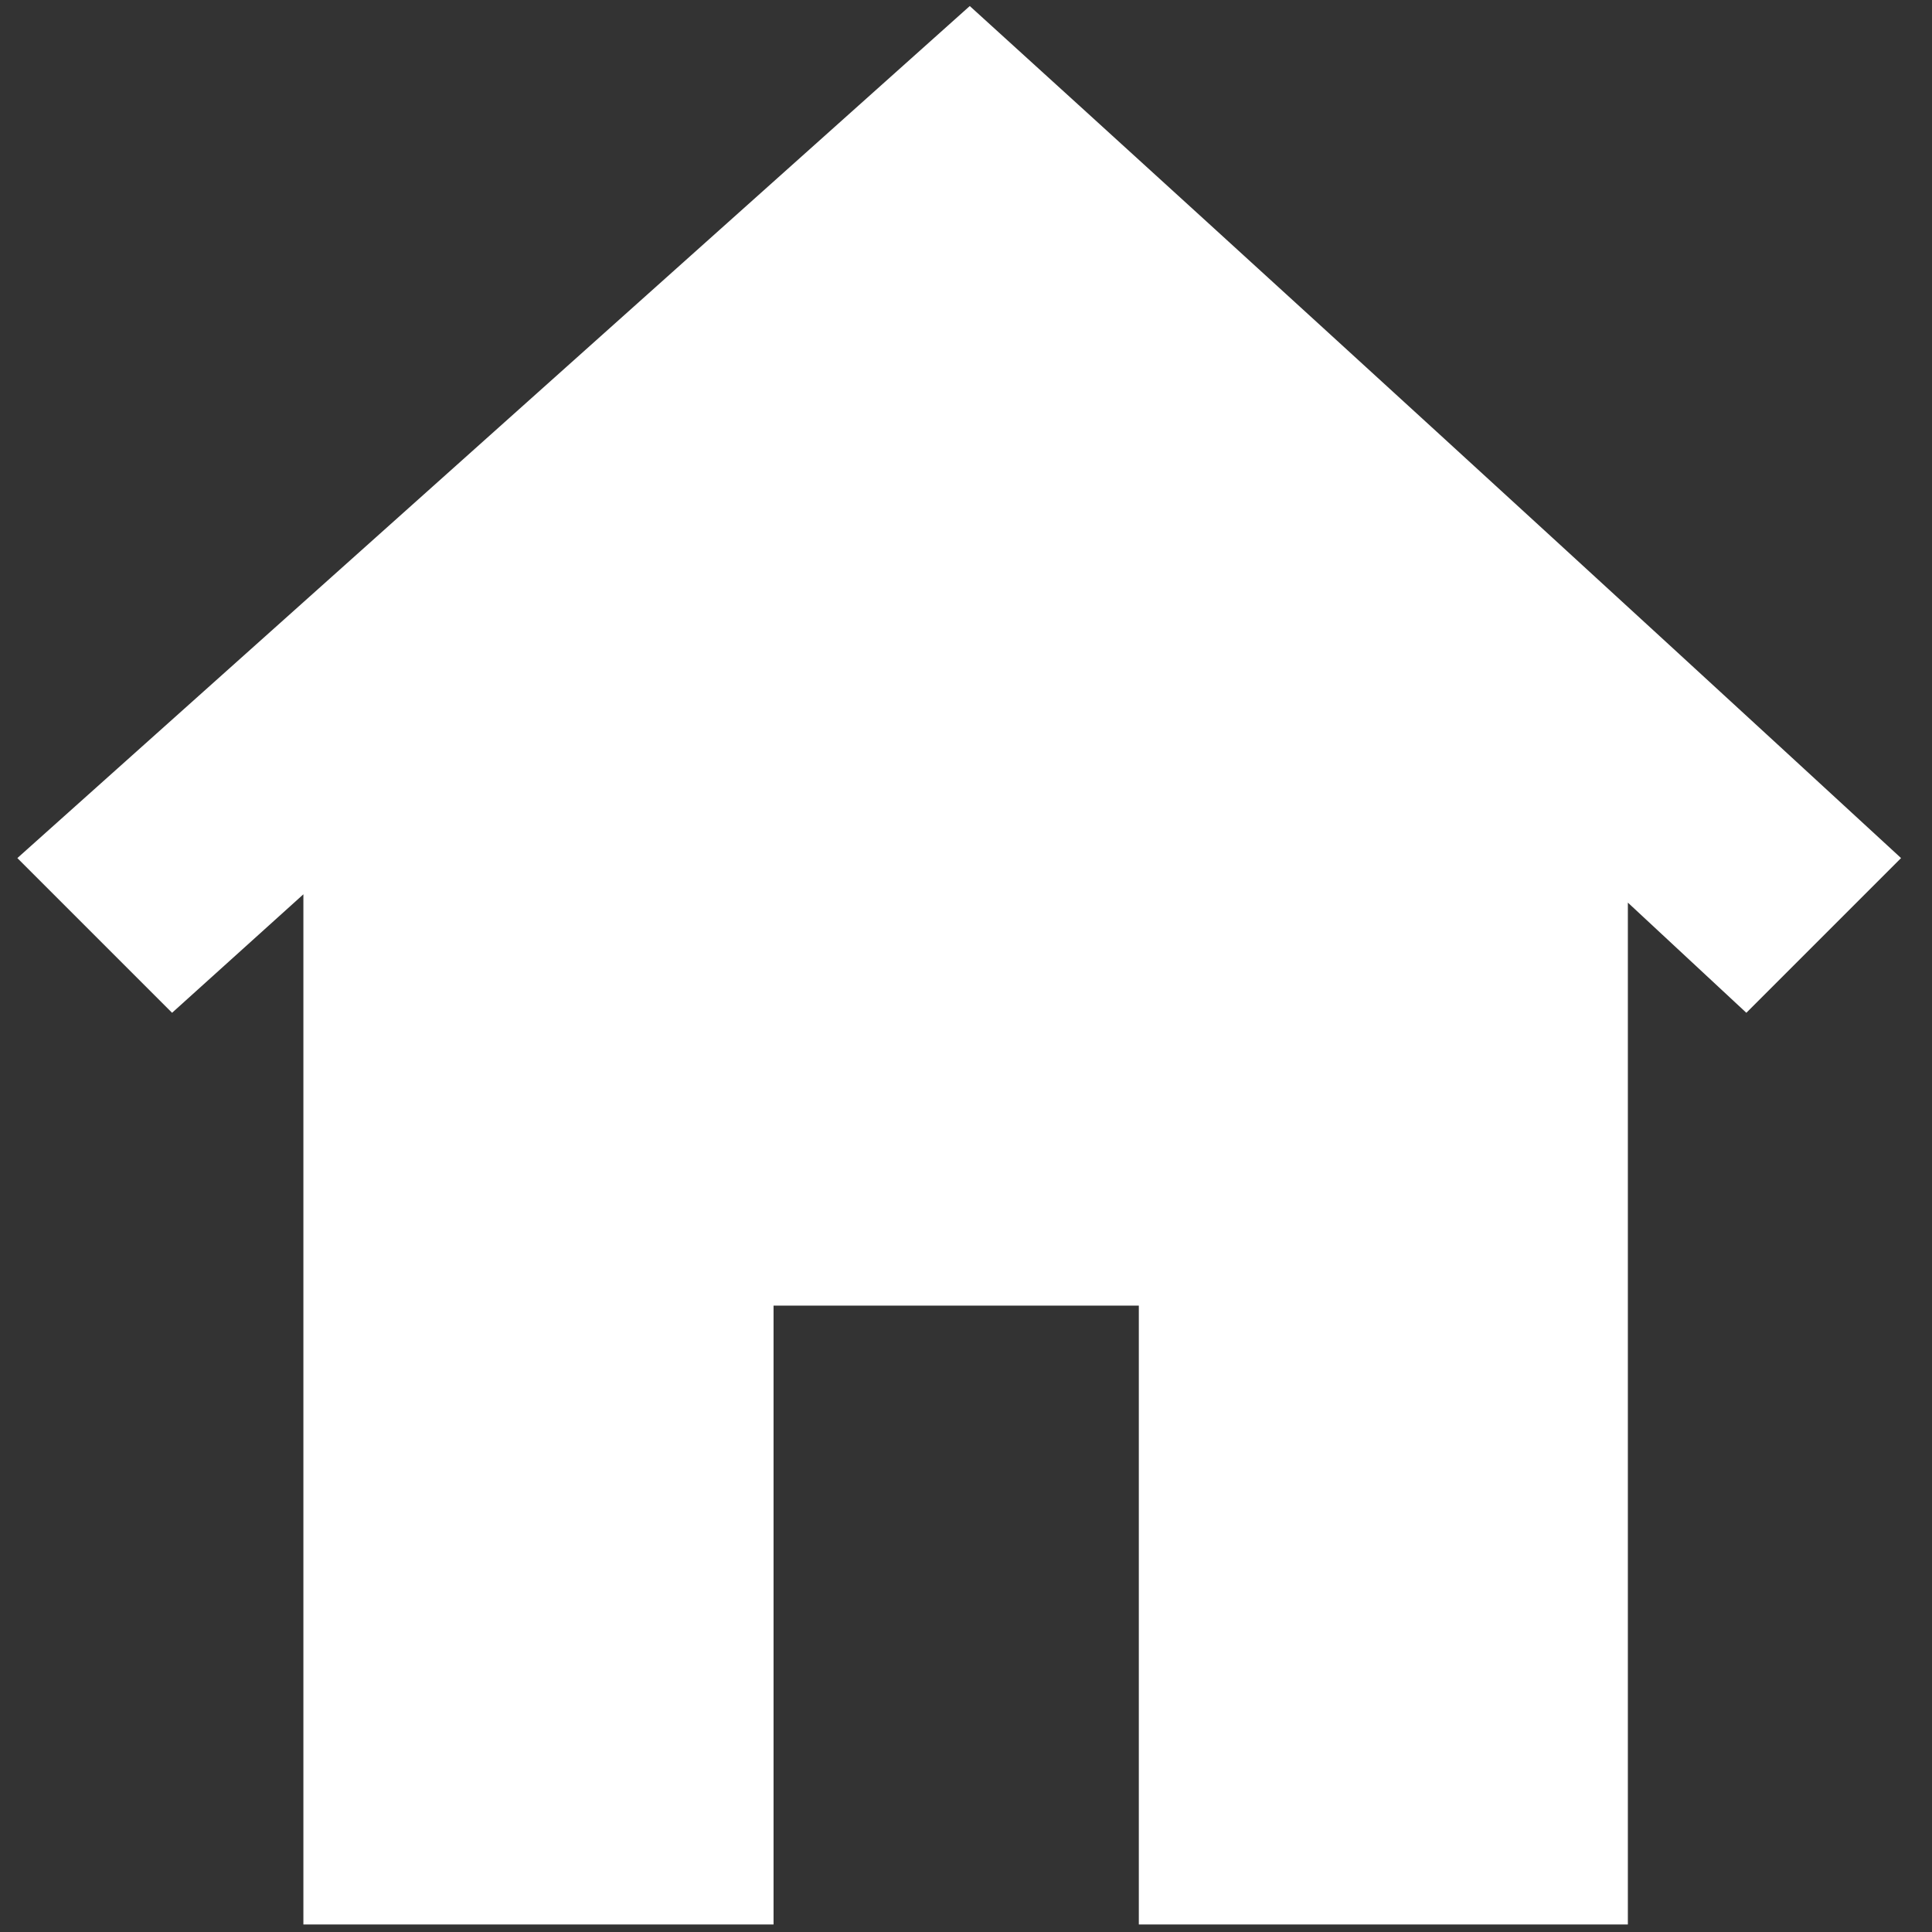 <?xml version="1.0" encoding="UTF-8" standalone="no"?>
<svg xmlns="http://www.w3.org/2000/svg" xmlns:svg="http://www.w3.org/2000/svg" fill="#ffffff" height="800px" width="800px" version="1.2" viewBox="0 0 256 256" xml:space="preserve"><rect x="0" y="0" width="256" height="256" fill="#333333" stroke="none"/><defs id="defs1"></defs><path d="M 128.5,0.8 2.3,113.7 22.8,134.2 40.2,118.5 V 255 h 62.3 v -82 h 48.4 v 82 h 64.8 V 119.6 l 15.7,14.6 20.5,-20.5 C 210.894,75.927 169.768,38.287 128.5,0.8 Z"></path>
</svg>
